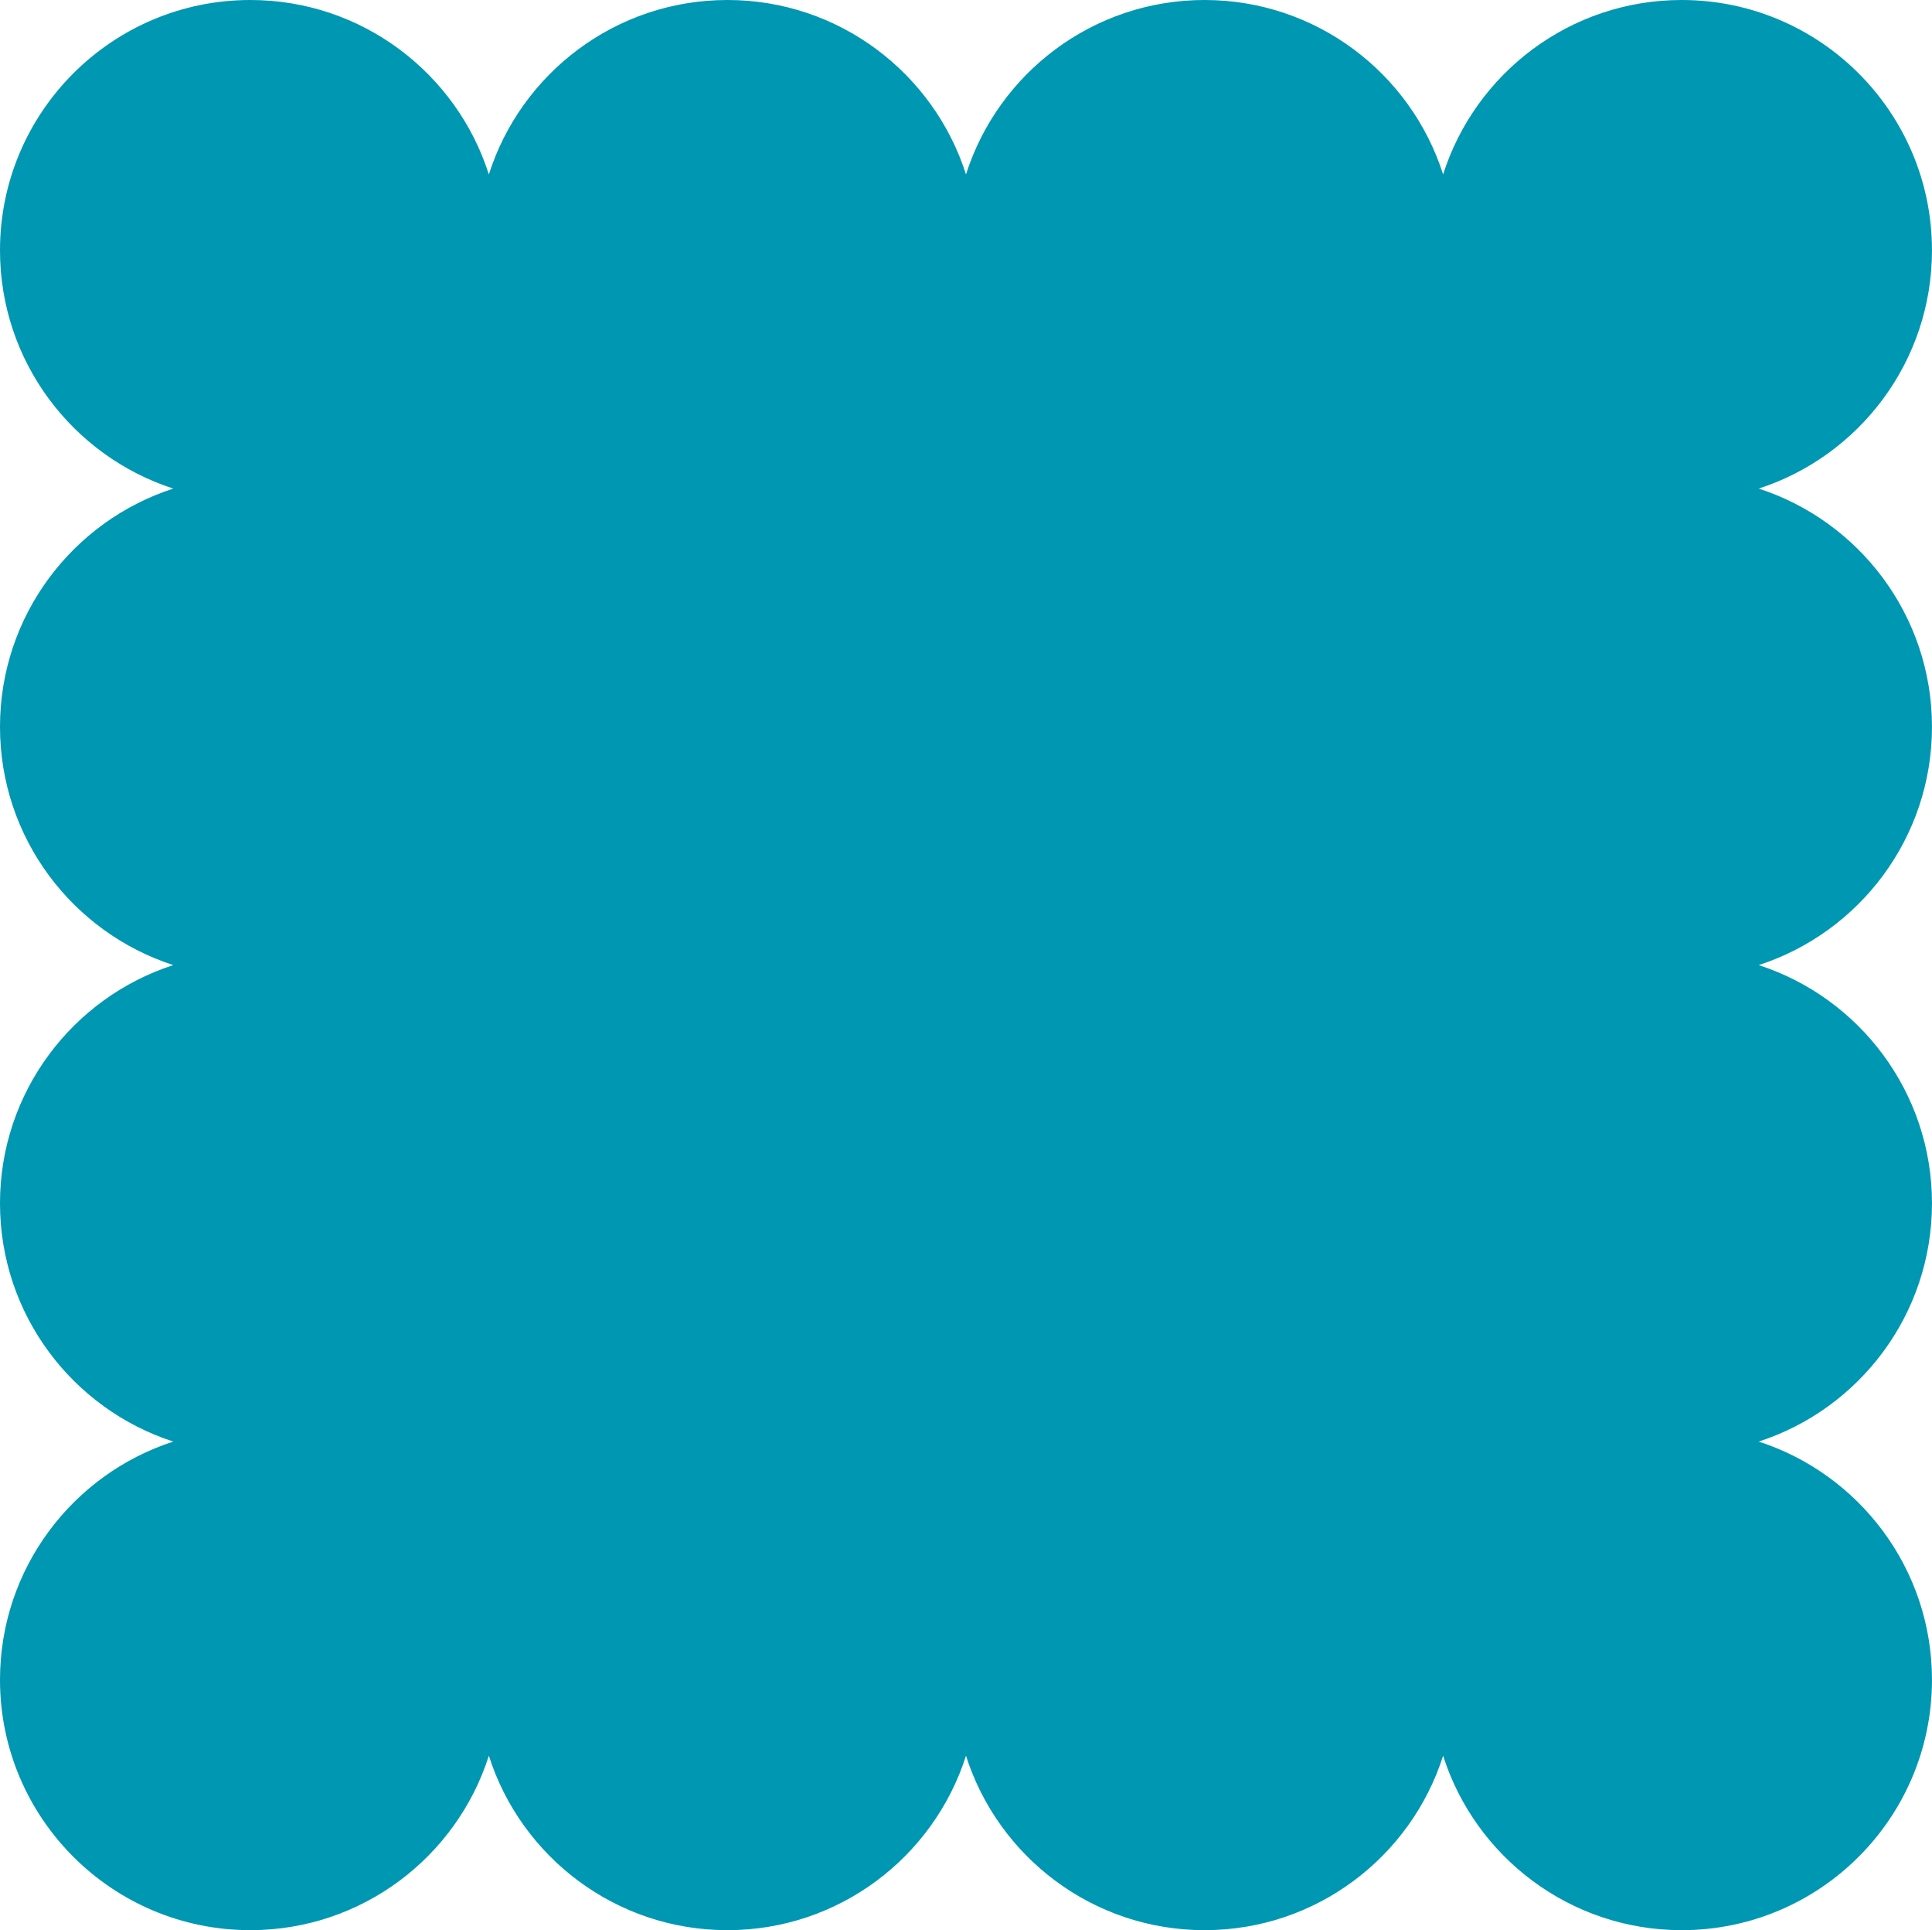<?xml version="1.0" encoding="UTF-8" standalone="no"?><svg xmlns="http://www.w3.org/2000/svg" xmlns:xlink="http://www.w3.org/1999/xlink" clip-rule="evenodd" fill="#000000" fill-rule="evenodd" height="74094.2" preserveAspectRatio="xMidYMid meet" stroke-linejoin="round" stroke-miterlimit="2" version="1" viewBox="0.0 -0.1 74176.3 74094.2" width="74176.3" zoomAndPan="magnify"><g><g><g id="change1_1"><path d="M4350.59,8274.51C3618.29,8037.59 3088.14,7349.76 3088.14,6539.09C3088.14,5532.67 3905.23,4715.58 4911.65,4715.58C5725.34,4715.58 6415.27,5249.69 6649.65,5986.07C6884.03,5249.69 7573.96,4715.58 8387.65,4715.58C9201.34,4715.58 9891.27,5249.69 10125.7,5986.07C10360,5249.69 11050,4715.58 11863.7,4715.58C12677.3,4715.58 13367.3,5249.69 13601.7,5986.07C13836,5249.69 14526,4715.58 15339.7,4715.58C16346.1,4715.58 17163.2,5532.67 17163.2,6539.09C17163.2,7349.76 16633,8037.59 15900.7,8274.51C16633,8511.43 17163.2,9199.26 17163.2,10009.9C17163.2,10820.6 16633,11508.4 15900.7,11745.4C16633,11982.3 17163.2,12670.1 17163.2,13480.8C17163.2,14291.4 16633,14979.3 15900.7,15216.2C16633,15453.1 17163.2,16140.9 17163.2,16951.6C17163.2,17958 16346.1,18775.1 15339.7,18775.1C14526,18775.1 13836,18241 13601.7,17504.6C13367.3,18241 12677.3,18775.1 11863.7,18775.1C11050,18775.1 10360,18241 10125.7,17504.6C9891.27,18241 9201.34,18775.1 8387.65,18775.1C7573.96,18775.1 6884.03,18241 6649.65,17504.6C6415.27,18241 5725.34,18775.1 4911.65,18775.1C3905.23,18775.1 3088.14,17958 3088.14,16951.6C3088.14,16140.9 3618.29,15453.1 4350.59,15216.2C3618.29,14979.3 3088.14,14291.4 3088.14,13480.8C3088.14,12670.1 3618.29,11982.3 4350.59,11745.4C3618.29,11508.4 3088.14,10820.6 3088.14,10009.9C3088.14,9199.26 3618.29,8511.43 4350.59,8274.51Z" fill="#0097b2" transform="matrix(5.27 0 0 5.27 -16274.613 -24851.358)"/></g></g></g></svg>